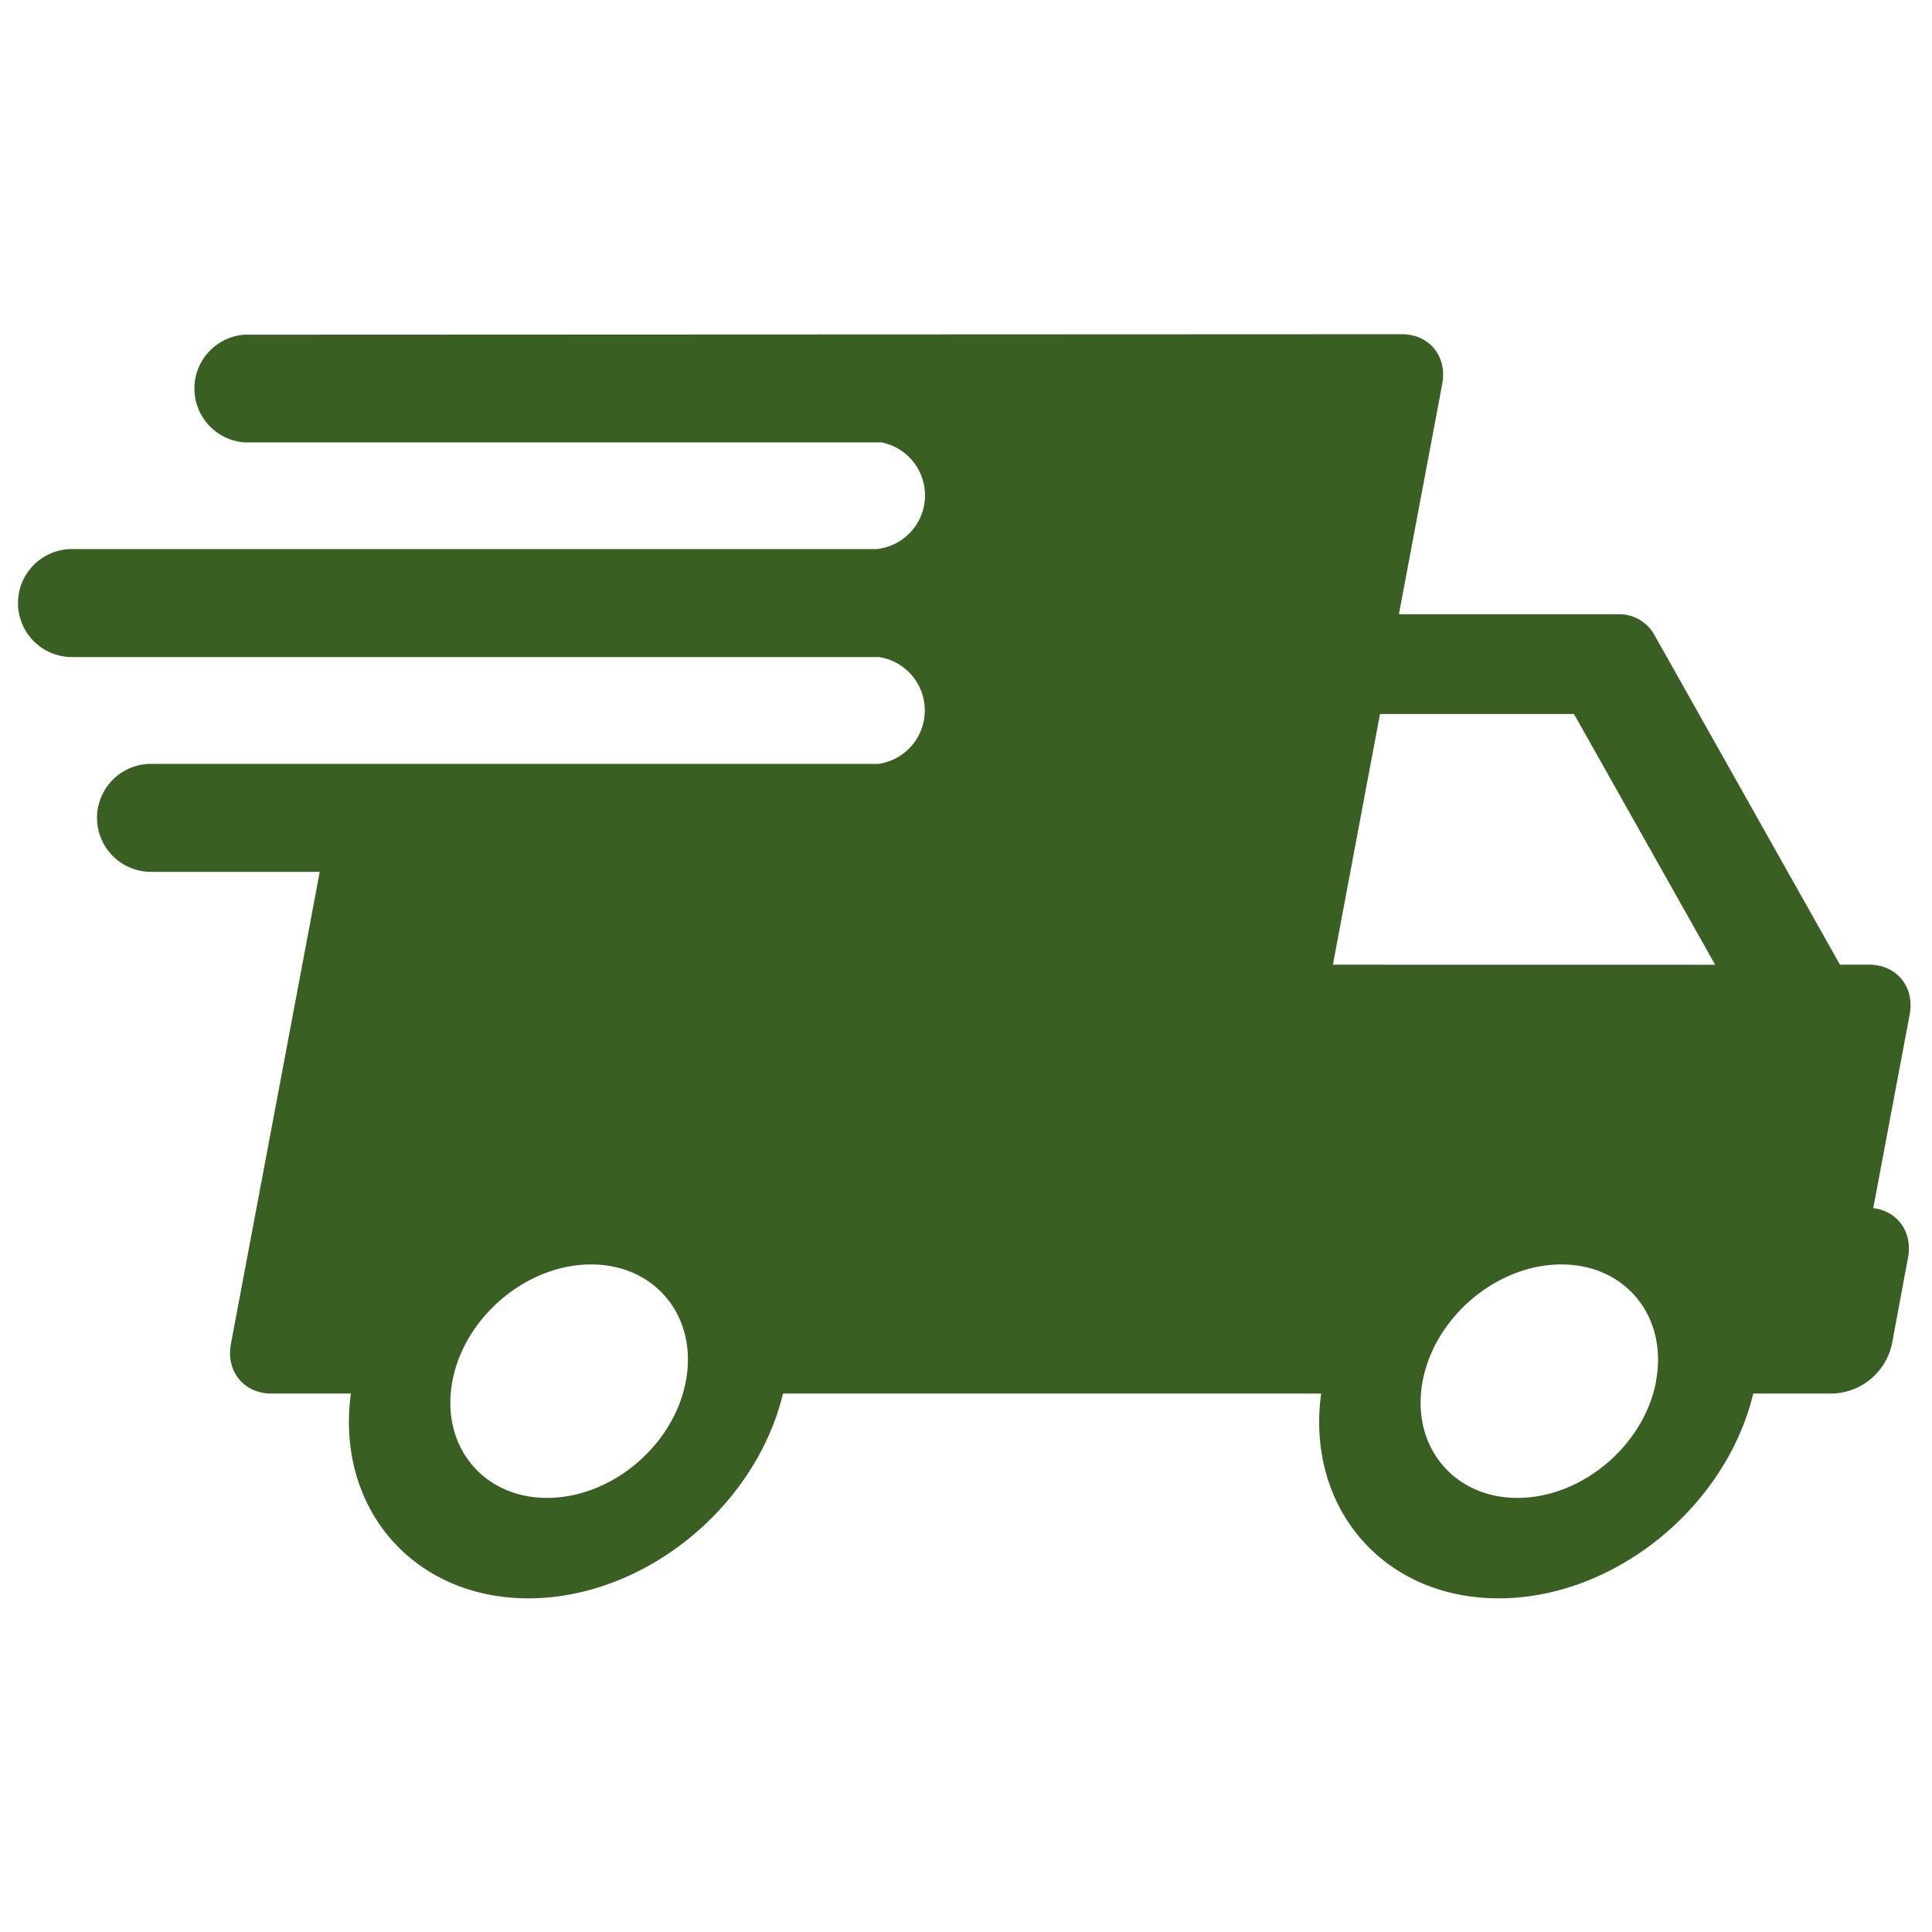 <svg id="Layer_1" data-name="Layer 1" xmlns="http://www.w3.org/2000/svg" viewBox="0 0 322 322"><defs><style>.cls-1{fill:#396022;}</style></defs><title>Icon</title><path class="cls-1" d="M311.53,160.78h-4.87l-31-55.09a6.72,6.72,0,0,0-6-3.32H233.15L240.37,64c.87-4.59-2.15-8.3-6.74-8.3l-192.9.08a9,9,0,0,0,0,17.95H146.9a9,9,0,0,1-.77,17.78H12a9,9,0,1,0,0,18h134.5a9,9,0,0,1-.06,17.8H25.17a9,9,0,0,0,0,18H53.29l-14.8,78.65c-.87,4.59,2.15,8.3,6.74,8.3H58.48c-2.57,19,10.35,34.13,29.59,34.13s37.85-15.14,42.43-34.13h89.69c-2.57,19,10.35,34.13,29.59,34.13s37.85-15.14,42.43-34.13h13.25a10.48,10.48,0,0,0,9.87-8.3L318,209.61c.81-4.26-1.75-7.77-5.79-8.25l6.07-32.28c.86-4.58-2.16-8.3-6.75-8.3ZM114.31,230.19c-2,10.73-12.39,19.46-23.12,19.46s-17.81-8.73-15.79-19.46,12.39-19.45,23.12-19.45,17.81,8.73,15.79,19.45Zm161.71,0c-2,10.73-12.39,19.46-23.11,19.46s-17.82-8.73-15.8-19.46,12.39-19.45,23.12-19.45S278,219.47,276,230.19Zm-53.87-69.41L230,119h32.33l23.53,41.79Zm0,0"/></svg>